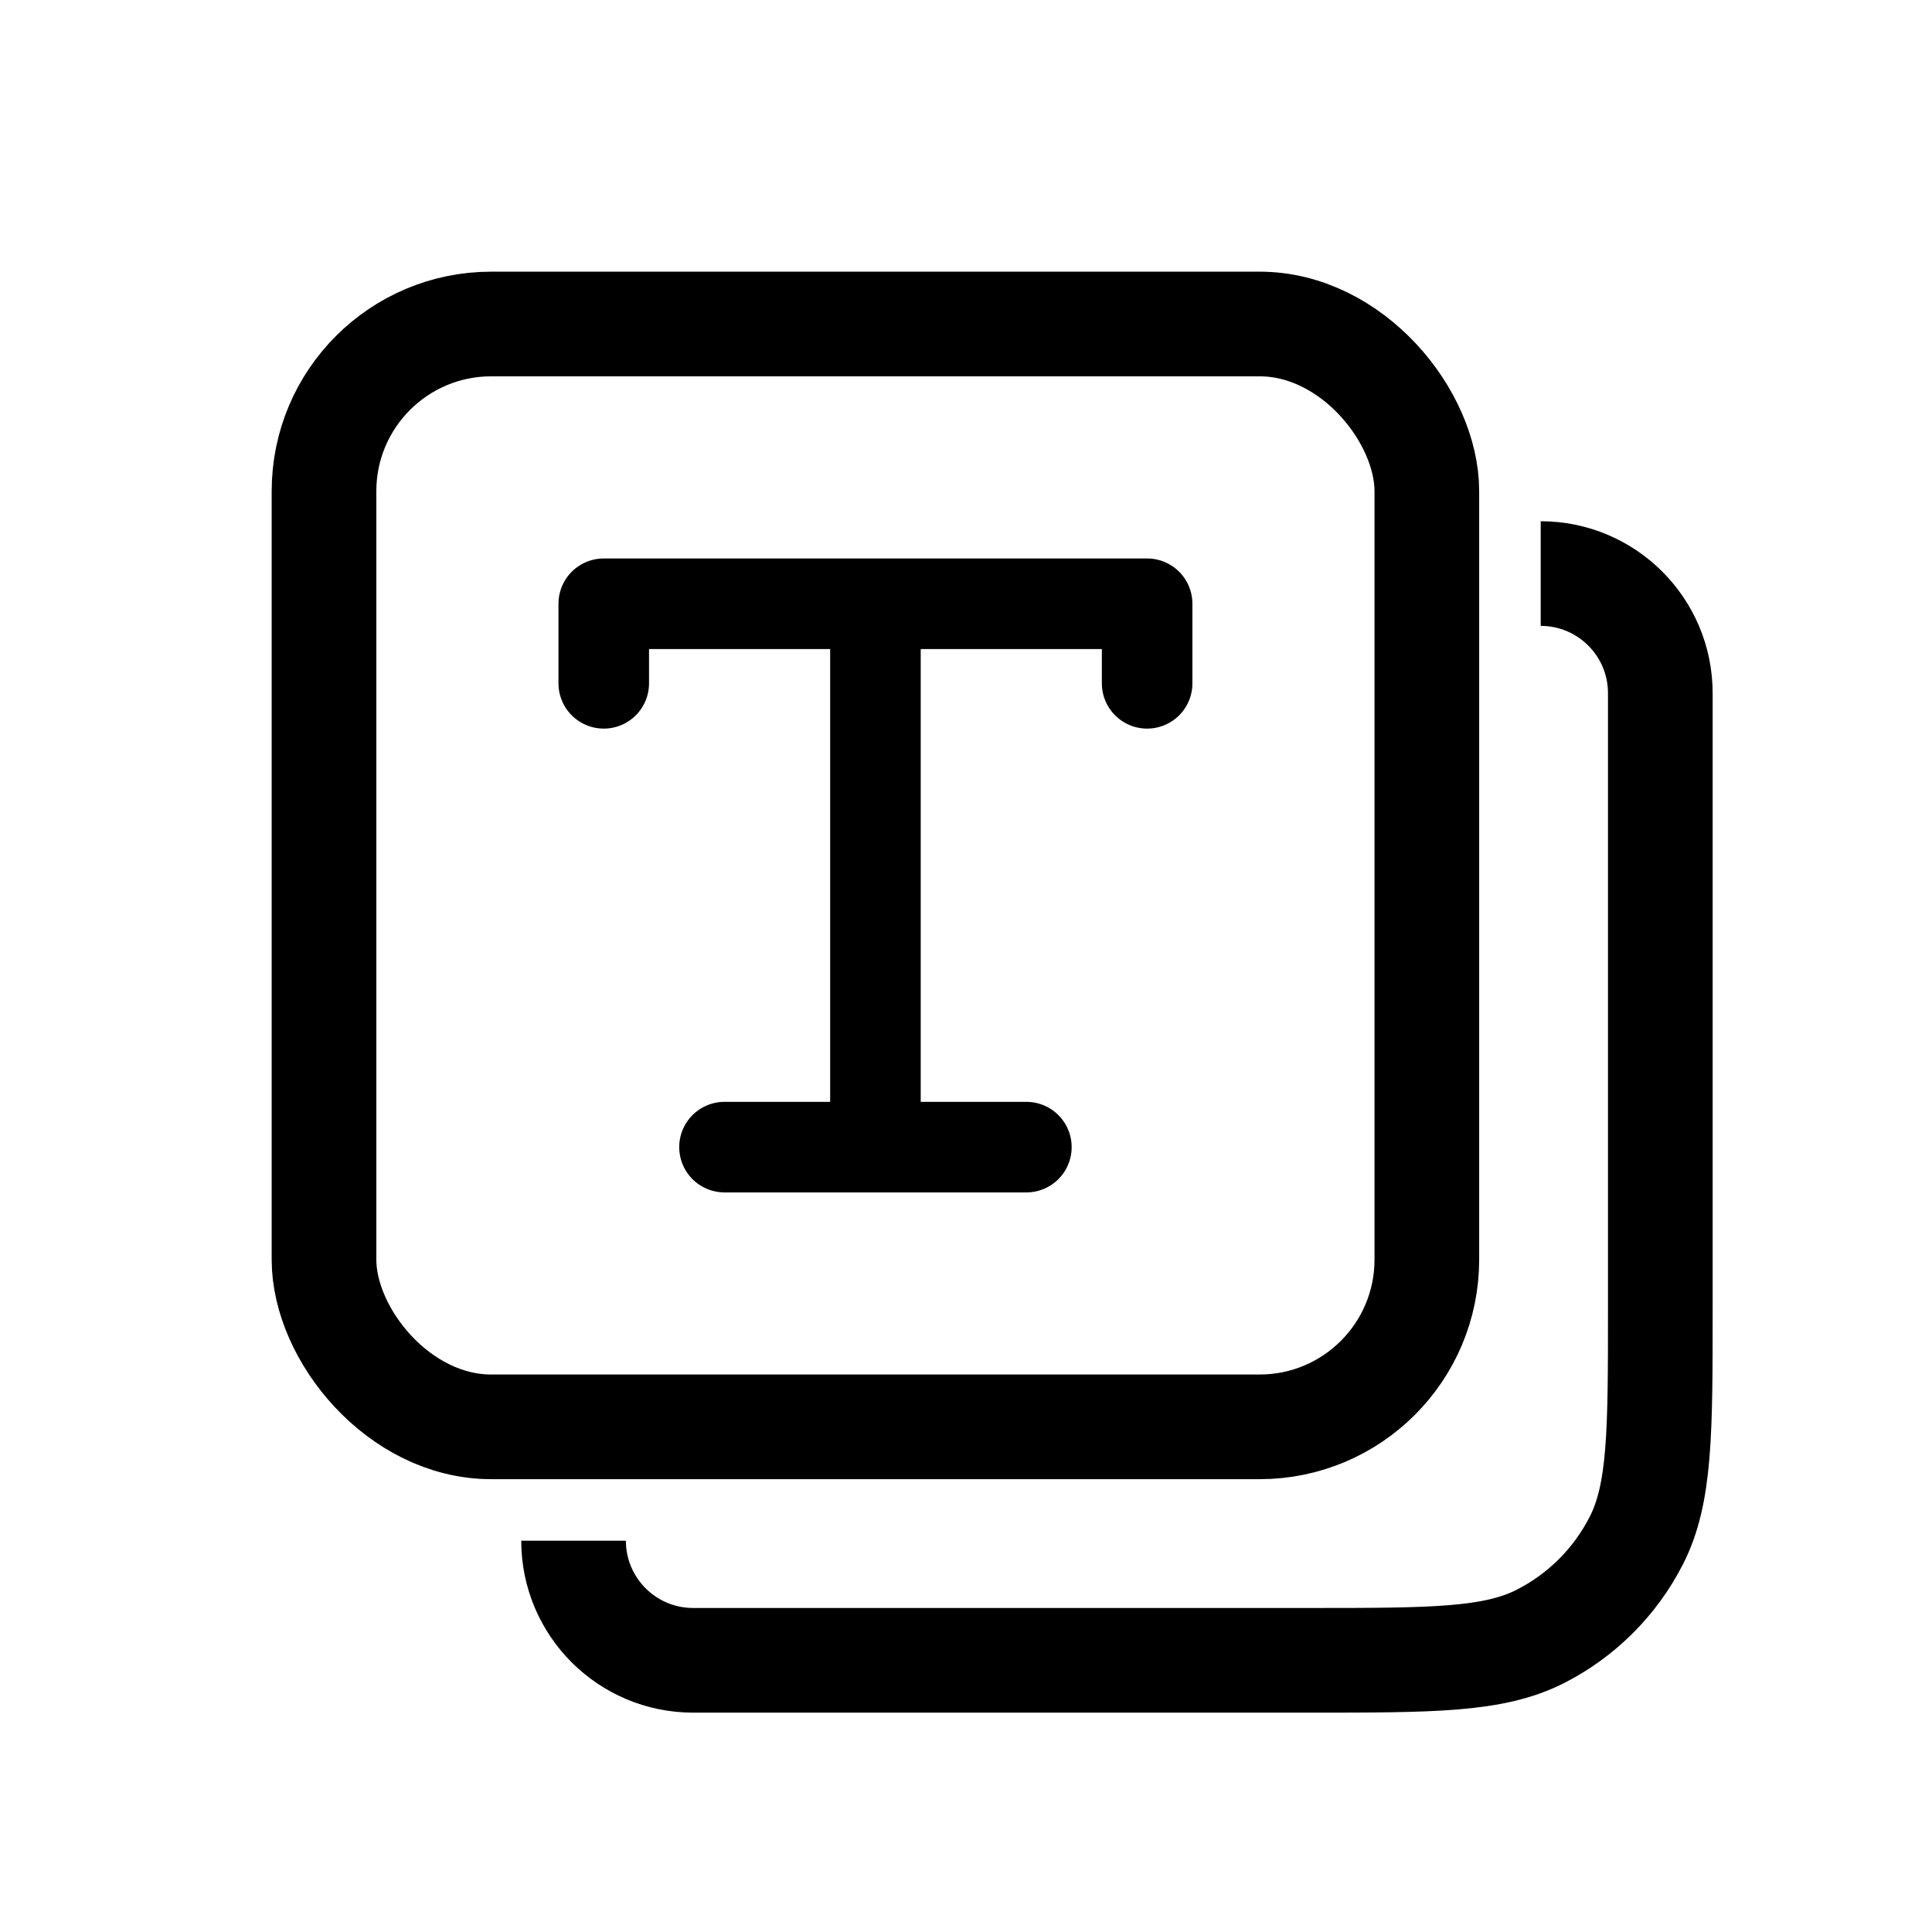 <svg width="64" height="64" viewBox="0 0 64 64" fill="none" xmlns="http://www.w3.org/2000/svg">
<rect x="10.733" y="10.733" width="36.533" height="36.533" rx="5.539" stroke="black" stroke-width="3.467"/>
<path d="M51.038 19V19C53.226 19 55 20.774 55 22.962V43.364C55 47.437 55 49.473 54.207 51.029C53.51 52.398 52.398 53.51 51.029 54.207C49.473 55 47.437 55 43.364 55H22.962C20.774 55 19 53.226 19 51.038V51.038" stroke="black" stroke-width="3.467"/>
<path d="M20 22.636V20H29M38 22.636V20H29M29 20V38M29 38H24M29 38H34" stroke="black" stroke-width="3" stroke-linecap="round" stroke-linejoin="round"/>
</svg>
